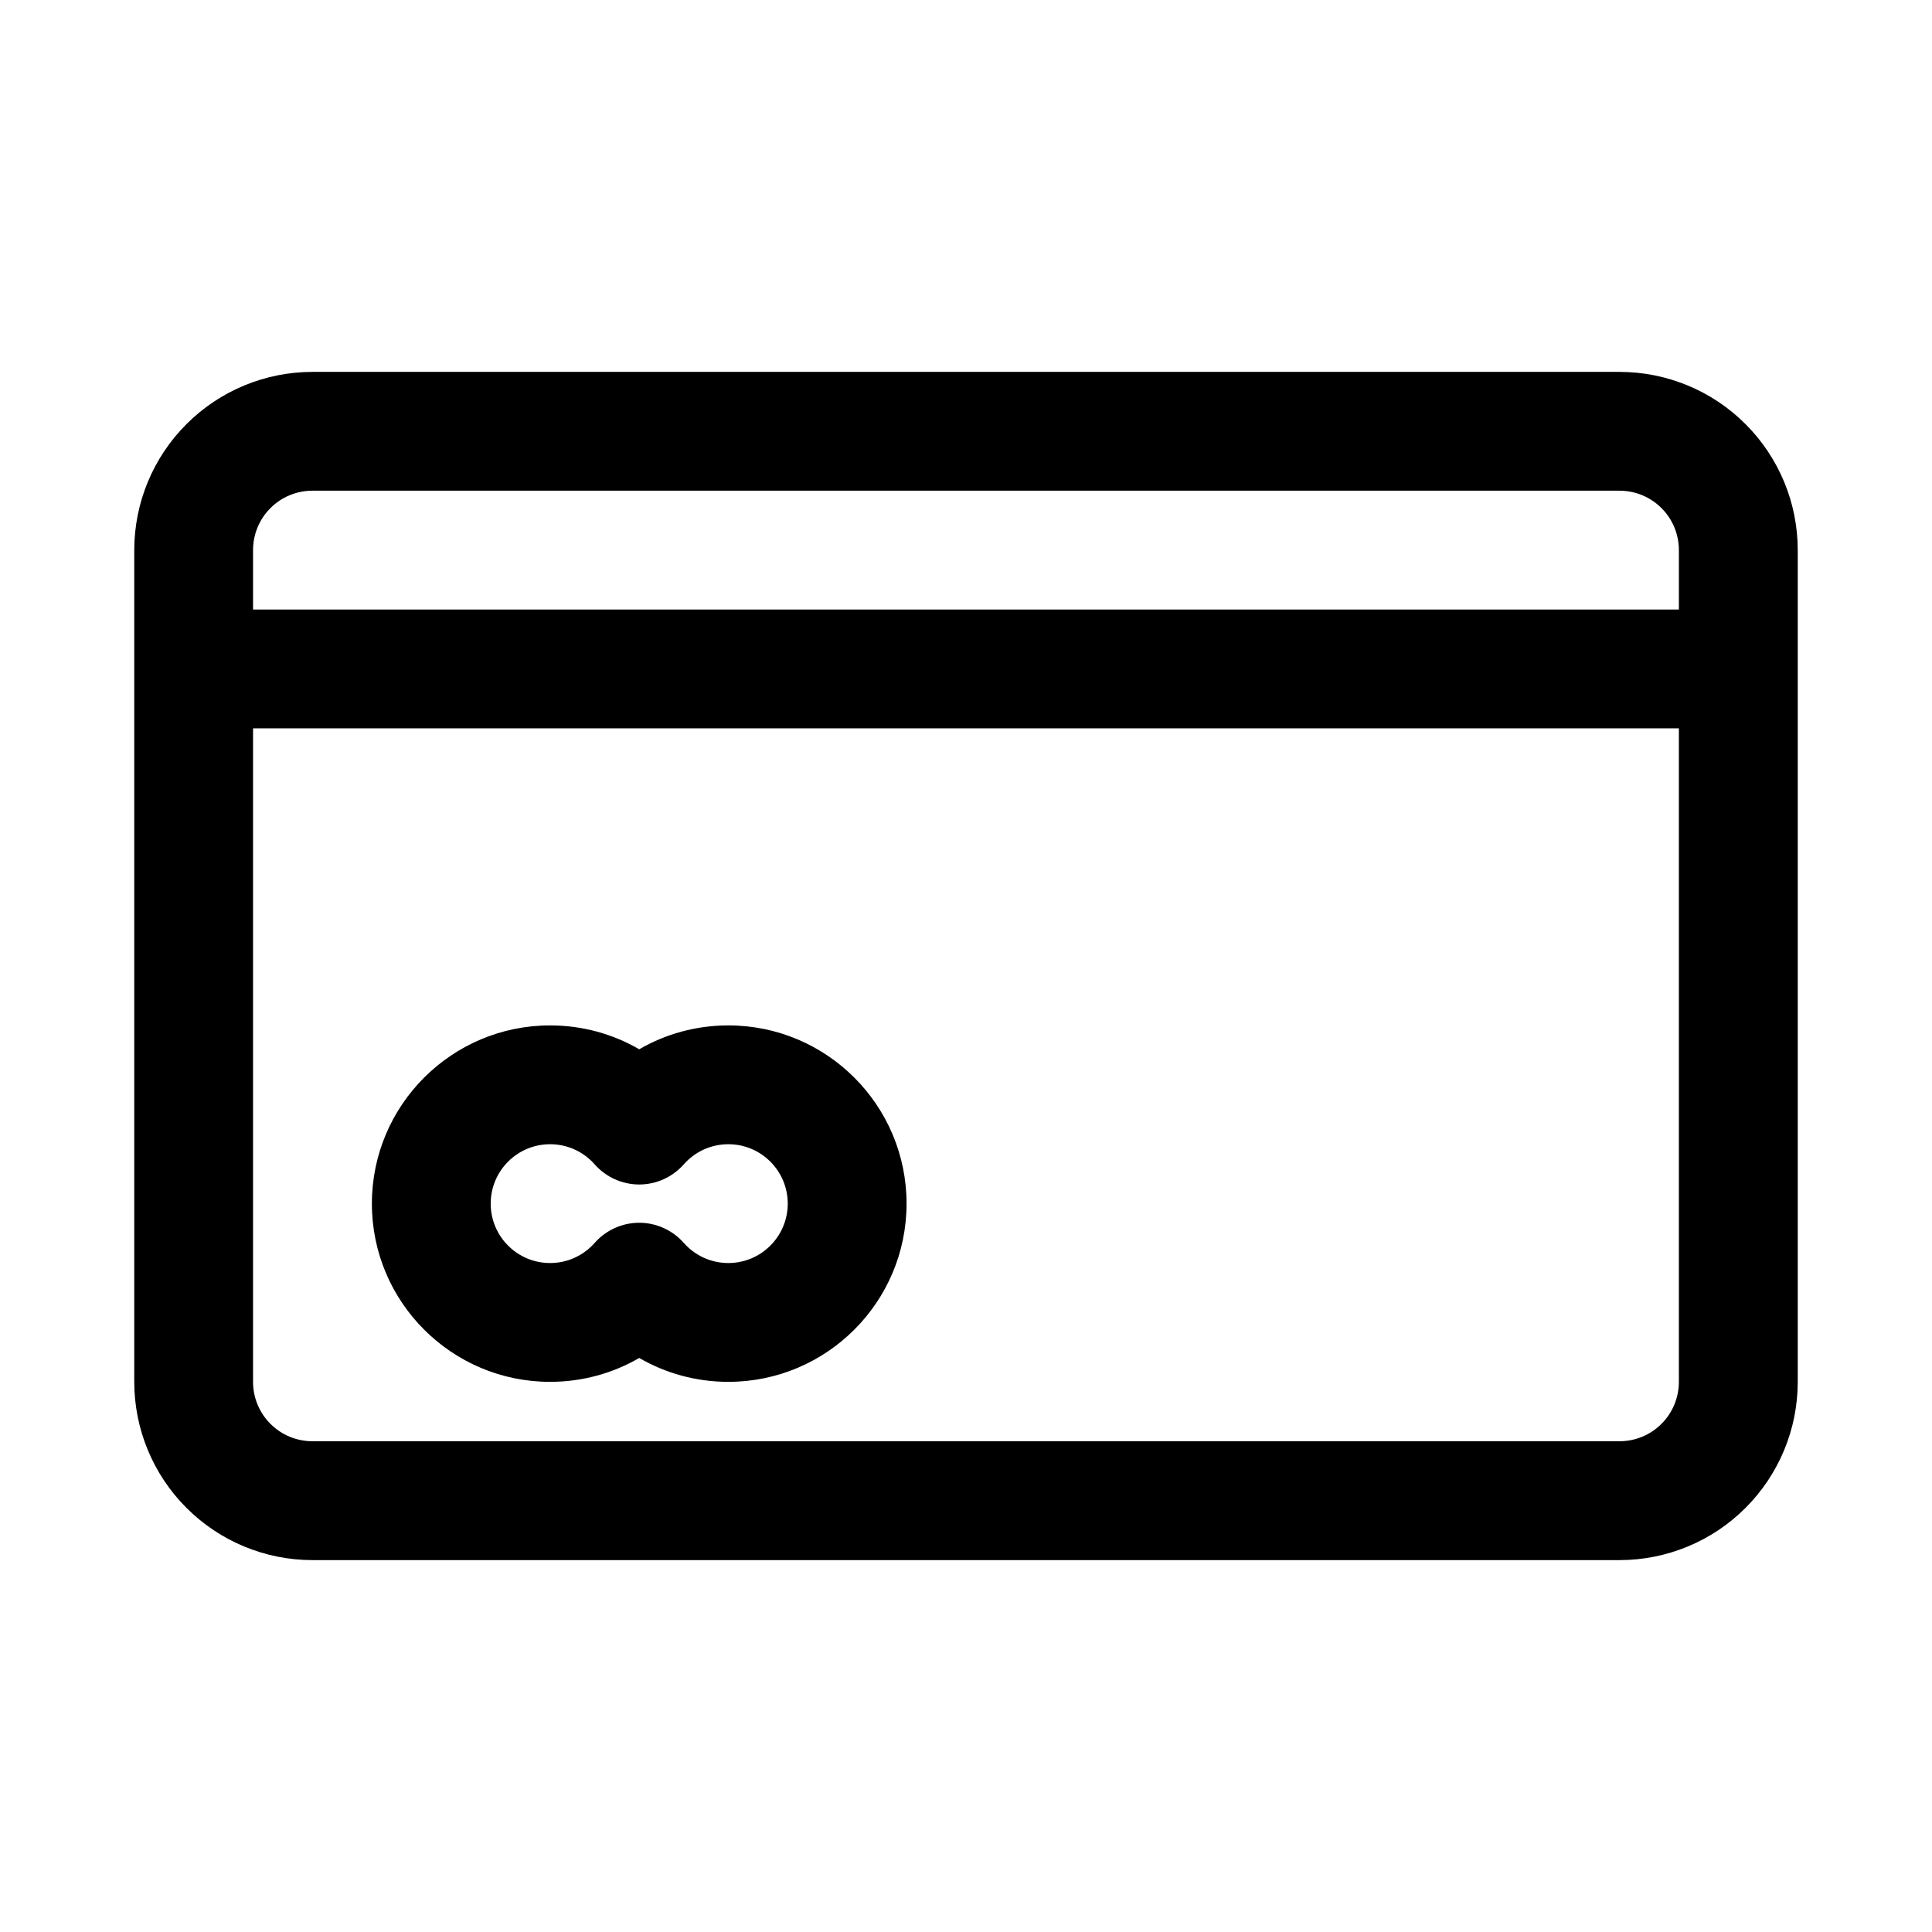 <?xml version="1.0" encoding="UTF-8"?>
<!-- Uploaded to: ICON Repo, www.svgrepo.com, Generator: ICON Repo Mixer Tools -->
<svg fill="#000000" width="800px" height="800px" version="1.1" viewBox="144 144 512 512" xmlns="http://www.w3.org/2000/svg">
 <path d="m179.58 289.79v220.42c0 12.531 4.977 24.547 13.84 33.395 8.848 8.863 20.859 13.84 33.395 13.84h346.37c12.531 0 24.547-4.977 33.395-13.84 8.863-8.848 13.84-20.859 13.84-33.395v-220.42c0-12.531-4.977-24.547-13.84-33.395-8.848-8.863-20.859-13.84-33.395-13.84h-346.37c-12.531 0-24.547 4.977-33.395 13.84-8.863 8.848-13.84 20.859-13.84 33.395zm409.34 47.23v173.18c0 4.172-1.652 8.188-4.613 11.133-2.945 2.961-6.957 4.613-11.133 4.613h-346.37c-4.172 0-8.188-1.652-11.133-4.613-2.961-2.945-4.613-6.957-4.613-11.133v-173.18zm-275.52 85.051c-6.941-4.031-15.02-6.328-23.617-6.328-26.07 0-47.23 21.16-47.23 47.23 0 26.07 21.16 47.23 47.23 47.23 8.598 0 16.672-2.297 23.617-6.328 6.941 4.031 15.02 6.328 23.617 6.328 26.07 0 47.23-21.16 47.23-47.23 0-26.07-21.16-47.23-47.23-47.23-8.598 0-16.672 2.297-23.617 6.328zm-11.809 30.496c2.992 3.387 7.289 5.336 11.809 5.336s8.816-1.953 11.809-5.336c2.883-3.273 7.102-5.336 11.809-5.336 8.691 0 15.742 7.055 15.742 15.742 0 8.691-7.055 15.742-15.742 15.742-4.707 0-8.926-2.062-11.809-5.336-2.992-3.387-7.289-5.336-11.809-5.336s-8.816 1.953-11.809 5.336c-2.883 3.273-7.102 5.336-11.809 5.336-8.691 0-15.742-7.055-15.742-15.742 0-8.691 7.055-15.742 15.742-15.742 4.707 0 8.926 2.062 11.809 5.336zm287.33-147.04h-377.86v-15.742c0-4.172 1.652-8.188 4.613-11.133 2.945-2.961 6.957-4.613 11.133-4.613h346.37c4.172 0 8.188 1.652 11.133 4.613 2.961 2.945 4.613 6.957 4.613 11.133v15.742z" fill-rule="evenodd"/>
</svg>